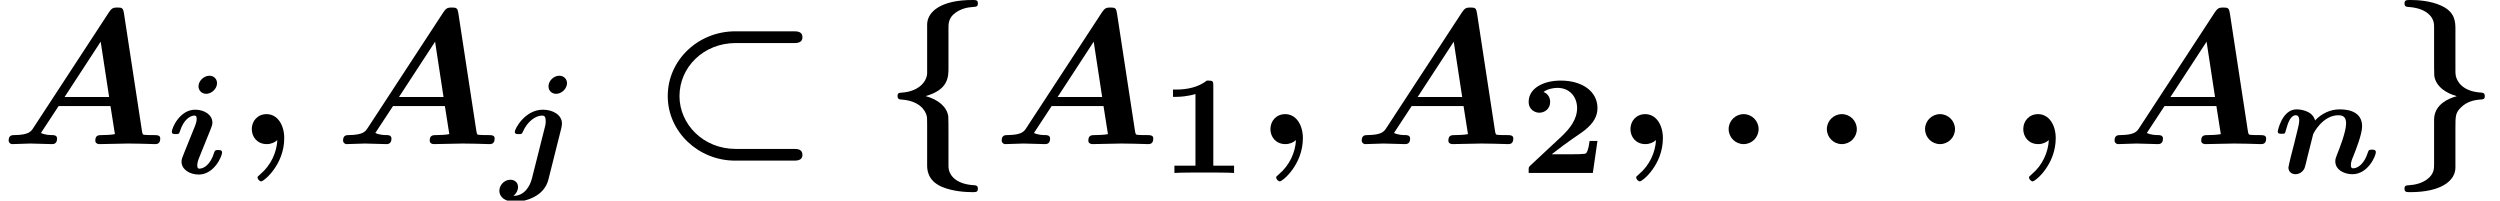 <?xml version='1.0' encoding='UTF-8'?>
<!-- This file was generated by dvisvgm 2.13.3 -->
<svg version='1.1' xmlns='http://www.w3.org/2000/svg' xmlns:xlink='http://www.w3.org/1999/xlink' width='141.939pt' height='11.388pt' viewBox='70.735 60.56 141.939 11.388'>
<defs>
<path id='g3-49' d='M3.021-4.973C3.021-5.244 2.973-5.244 2.654-5.244C2.168-4.862 1.53-4.734 .909-4.734H.733V-4.32H.909C1.116-4.32 1.546-4.344 2.008-4.479V-.414H.813V0C1.1-.024 2.152-.024 2.511-.024S3.905-.024 4.2 0V-.414H3.021V-4.973Z'/>
<path id='g3-50' d='M4.392-1.817H3.945C3.881-1.291 3.778-1.132 3.73-1.108C3.642-1.06 3.029-1.06 2.893-1.06H1.793C2.861-1.897 3.292-2.136 3.634-2.399C4.192-2.837 4.392-3.236 4.392-3.69C4.392-4.631 3.523-5.244 2.311-5.244C1.291-5.244 .486-4.79 .486-4.041C.486-3.571 .869-3.419 1.092-3.419C1.371-3.419 1.706-3.618 1.706-4.033C1.706-4.407 1.435-4.559 1.331-4.599C1.554-4.766 1.873-4.83 2.12-4.83C2.837-4.83 3.236-4.296 3.236-3.682C3.236-3.037 2.813-2.503 2.343-2.064L.582-.422C.494-.335 .486-.327 .486-.167V0H4.129L4.392-1.817Z'/>
<path id='g2-58' d='M2.585-.851C2.585-1.32 2.204-1.702 1.735-1.702S.884-1.32 .884-.851S1.265 0 1.735 0S2.585-.382 2.585-.851Z'/>
<path id='g2-59' d='M2.335-.229C2.302 .458 1.975 1.2 1.375 1.702C1.222 1.833 1.211 1.844 1.211 1.909C1.211 1.985 1.331 2.116 1.418 2.116C1.571 2.116 2.727 1.167 2.727-.338C2.727-1.102 2.335-1.702 1.724-1.702C1.222-1.702 .884-1.32 .884-.851C.884-.415 1.189 0 1.735 0C1.996 0 2.204-.109 2.335-.229Z'/>
<path id='g2-65' d='M7.036-7.44C6.993-7.713 6.938-7.756 6.665-7.756C6.425-7.756 6.338-7.713 6.185-7.484L1.898-.927C1.767-.72 1.636-.524 .84-.513C.687-.513 .491-.513 .491-.196C.491-.109 .567 0 .698 0C1.025 0 1.396-.033 1.735-.033C2.138-.033 2.553 0 2.945 0C3.022 0 3.24 0 3.24-.316C3.24-.513 3.044-.513 2.956-.513S2.564-.513 2.324-.633L3.327-2.16H6.273L6.524-.567C6.316-.524 5.978-.513 5.815-.513C5.596-.513 5.411-.513 5.411-.196C5.411-.055 5.531 0 5.651 0C6.011 0 6.916-.033 7.276-.033C7.527-.033 7.778-.022 8.029-.022S8.542 0 8.793 0C8.891 0 9.098 0 9.098-.316C9.098-.513 8.935-.513 8.662-.513C8.509-.513 8.389-.513 8.236-.524C8.105-.535 8.095-.545 8.062-.731L7.036-7.44ZM5.716-5.815L6.196-2.673H3.665L5.716-5.815Z'/>
<path id='g0-26' d='M4.876-6.404C2.793-6.404 1.047-4.789 1.047-2.727C1.047-.709 2.771 .938 4.876 .938H8.204C8.367 .938 8.695 .938 8.695 .611C8.695 .273 8.378 .273 8.204 .273H4.909C3.055 .273 1.713-1.135 1.713-2.727C1.713-4.364 3.076-5.738 4.909-5.738H8.204C8.367-5.738 8.695-5.738 8.695-6.065C8.695-6.404 8.378-6.404 8.204-6.404H4.876Z'/>
<path id='g0-102' d='M2.531-4.015C2.498-3.469 1.964-2.978 1.091-2.924C.949-2.913 .851-2.913 .851-2.727C.851-2.596 .905-2.542 1.036-2.531C2.062-2.476 2.411-1.942 2.498-1.636C2.531-1.505 2.531-1.451 2.531-1.102V1.189C2.531 1.407 2.531 2.062 3.36 2.422C3.971 2.684 4.713 2.727 5.084 2.727C5.313 2.727 5.411 2.727 5.411 2.531C5.411 2.4 5.367 2.345 5.225 2.335C4.255 2.291 3.851 1.844 3.764 1.462C3.742 1.364 3.742 1.265 3.742 1.124V-.513C3.742-.873 3.742-1.473 3.731-1.582C3.644-2.116 3.185-2.52 2.444-2.727C3.742-3.087 3.742-3.829 3.742-4.331V-6.622C3.742-6.818 3.742-7.178 4.145-7.462C4.44-7.669 4.767-7.767 5.16-7.789C5.313-7.8 5.411-7.8 5.411-7.985C5.411-8.182 5.313-8.182 5.084-8.182C3.371-8.182 2.542-7.549 2.531-6.796V-4.015Z'/>
<path id='g0-103' d='M2.531-4.942C2.531-4.582 2.531-3.982 2.542-3.873C2.64-3.24 3.251-2.88 3.807-2.727V-2.716C3.305-2.585 2.629-2.247 2.542-1.549C2.531-1.473 2.531-1.451 2.531-1.124V1.167C2.531 1.375 2.531 1.702 2.138 1.996C1.844 2.215 1.473 2.313 1.102 2.335C.949 2.345 .851 2.345 .851 2.531C.851 2.727 .96 2.727 1.189 2.727C2.891 2.727 3.731 2.105 3.742 1.342V-.895C3.742-1.593 3.742-1.778 4.058-2.084C4.385-2.411 4.811-2.509 5.171-2.531C5.313-2.542 5.411-2.542 5.411-2.727C5.411-2.858 5.356-2.913 5.225-2.924C4.156-2.978 3.829-3.556 3.764-3.873C3.742-3.982 3.742-4.069 3.742-4.211V-6.502C3.742-6.916 3.742-7.505 2.924-7.865C2.313-8.149 1.538-8.182 1.189-8.182C.96-8.182 .851-8.182 .851-7.985C.851-7.865 .895-7.8 1.036-7.789C2.029-7.735 2.422-7.287 2.509-6.916C2.531-6.818 2.531-6.72 2.531-6.578V-4.942Z'/>
<path id='g1-105' d='M2.837-5.117C2.837-5.356 2.654-5.539 2.407-5.539C2.088-5.539 1.785-5.244 1.785-4.933C1.785-4.726 1.945-4.511 2.224-4.511C2.519-4.511 2.837-4.79 2.837-5.117ZM.94-1.084C.861-.885 .821-.789 .821-.662C.821-.215 1.283 .072 1.801 .072C2.67 .072 3.124-.964 3.124-1.18C3.124-1.323 2.973-1.323 2.901-1.323C2.726-1.323 2.71-1.283 2.67-1.164C2.471-.502 2.088-.263 1.841-.263C1.785-.263 1.714-.271 1.714-.446C1.714-.63 1.777-.781 1.905-1.092L2.455-2.455C2.534-2.654 2.574-2.75 2.574-2.877C2.574-3.324 2.112-3.61 1.594-3.61C.725-3.61 .271-2.574 .271-2.359C.271-2.224 .391-2.224 .494-2.224C.646-2.224 .677-2.224 .725-2.367C.948-3.092 1.347-3.276 1.554-3.276C1.61-3.276 1.682-3.268 1.682-3.092C1.682-2.909 1.618-2.758 1.49-2.447L.94-1.084Z'/>
<path id='g1-106' d='M3.722-5.117C3.722-5.324 3.563-5.539 3.284-5.539C2.973-5.539 2.67-5.252 2.67-4.941C2.67-4.639 2.909-4.511 3.1-4.511C3.427-4.511 3.722-4.814 3.722-5.117ZM1.73 .295C1.618 .725 1.315 1.283 .677 1.283C.797 1.196 .94 1.004 .94 .781C.94 .502 .725 .367 .502 .367C.159 .367-.12 .677-.12 .996C-.12 1.331 .183 1.618 .757 1.618C1.323 1.618 2.415 1.339 2.662 .367L3.395-2.55C3.403-2.59 3.435-2.726 3.435-2.821C3.435-3.308 2.933-3.61 2.351-3.61C1.339-3.61 .757-2.527 .757-2.359C.757-2.224 .877-2.224 .98-2.224C1.14-2.224 1.156-2.224 1.219-2.367C1.474-2.949 1.945-3.276 2.303-3.276C2.423-3.276 2.511-3.236 2.511-2.965C2.511-2.877 2.511-2.805 2.487-2.71L1.73 .295Z'/>
<path id='g1-110' d='M1.02-.948C.972-.733 .877-.367 .877-.311C.877-.064 1.068 .072 1.275 .072C1.546 .072 1.745-.128 1.801-.295C1.825-.351 1.913-.709 1.961-.925C2.048-1.251 2.224-1.969 2.287-2.216C2.295-2.232 2.805-3.276 3.722-3.276C4.049-3.276 4.152-3.1 4.152-2.805C4.152-2.335 3.762-1.347 3.634-1.036C3.555-.829 3.539-.773 3.539-.662C3.539-.167 4.057 .072 4.511 .072C5.396 .072 5.842-.972 5.842-1.18C5.842-1.323 5.691-1.323 5.619-1.323C5.444-1.323 5.428-1.283 5.388-1.164C5.189-.51 4.806-.263 4.559-.263C4.511-.263 4.423-.263 4.423-.446C4.423-.614 4.487-.773 4.567-.964C4.694-1.275 5.061-2.2 5.061-2.646C5.061-3.379 4.463-3.61 3.786-3.61C3.252-3.61 2.758-3.371 2.391-2.981C2.24-3.563 1.498-3.61 1.339-3.61C.51-3.61 .271-2.375 .271-2.359C.271-2.224 .391-2.224 .494-2.224C.677-2.224 .685-2.232 .733-2.423C.861-2.901 1.02-3.276 1.291-3.276C1.49-3.276 1.49-3.068 1.49-2.957C1.49-2.821 1.427-2.566 1.379-2.375C1.323-2.16 1.243-1.833 1.203-1.658L1.02-.948Z'/>
</defs>
<g id='page1'>
<use x='70.735' y='68.742' xlink:href='#g2-65'/>
<use x='80.22' y='70.398' xlink:href='#g1-105'/>
<use x='84.146' y='68.742' xlink:href='#g2-59'/>
<use x='89.721' y='68.742' xlink:href='#g2-65'/>
<use x='99.206' y='70.398' xlink:href='#g1-106'/>
<use x='107.6' y='68.742' xlink:href='#g0-26'/>
<use x='120.843' y='68.742' xlink:href='#g0-102'/>
<use x='127.115' y='68.742' xlink:href='#g2-65'/>
<use x='136.6' y='70.379' xlink:href='#g3-49'/>
<use x='141.98' y='68.742' xlink:href='#g2-59'/>
<use x='147.556' y='68.742' xlink:href='#g2-65'/>
<use x='157.04' y='70.379' xlink:href='#g3-50'/>
<use x='162.42' y='68.742' xlink:href='#g2-59'/>
<use x='167.996' y='68.742' xlink:href='#g2-58'/>
<use x='173.572' y='68.742' xlink:href='#g2-58'/>
<use x='179.147' y='68.742' xlink:href='#g2-58'/>
<use x='184.723' y='68.742' xlink:href='#g2-59'/>
<use x='190.299' y='68.742' xlink:href='#g2-65'/>
<use x='199.784' y='70.379' xlink:href='#g1-110'/>
<use x='206.401' y='68.742' xlink:href='#g0-103'/>
</g>
</svg><!--Rendered by QuickLaTeX.com-->